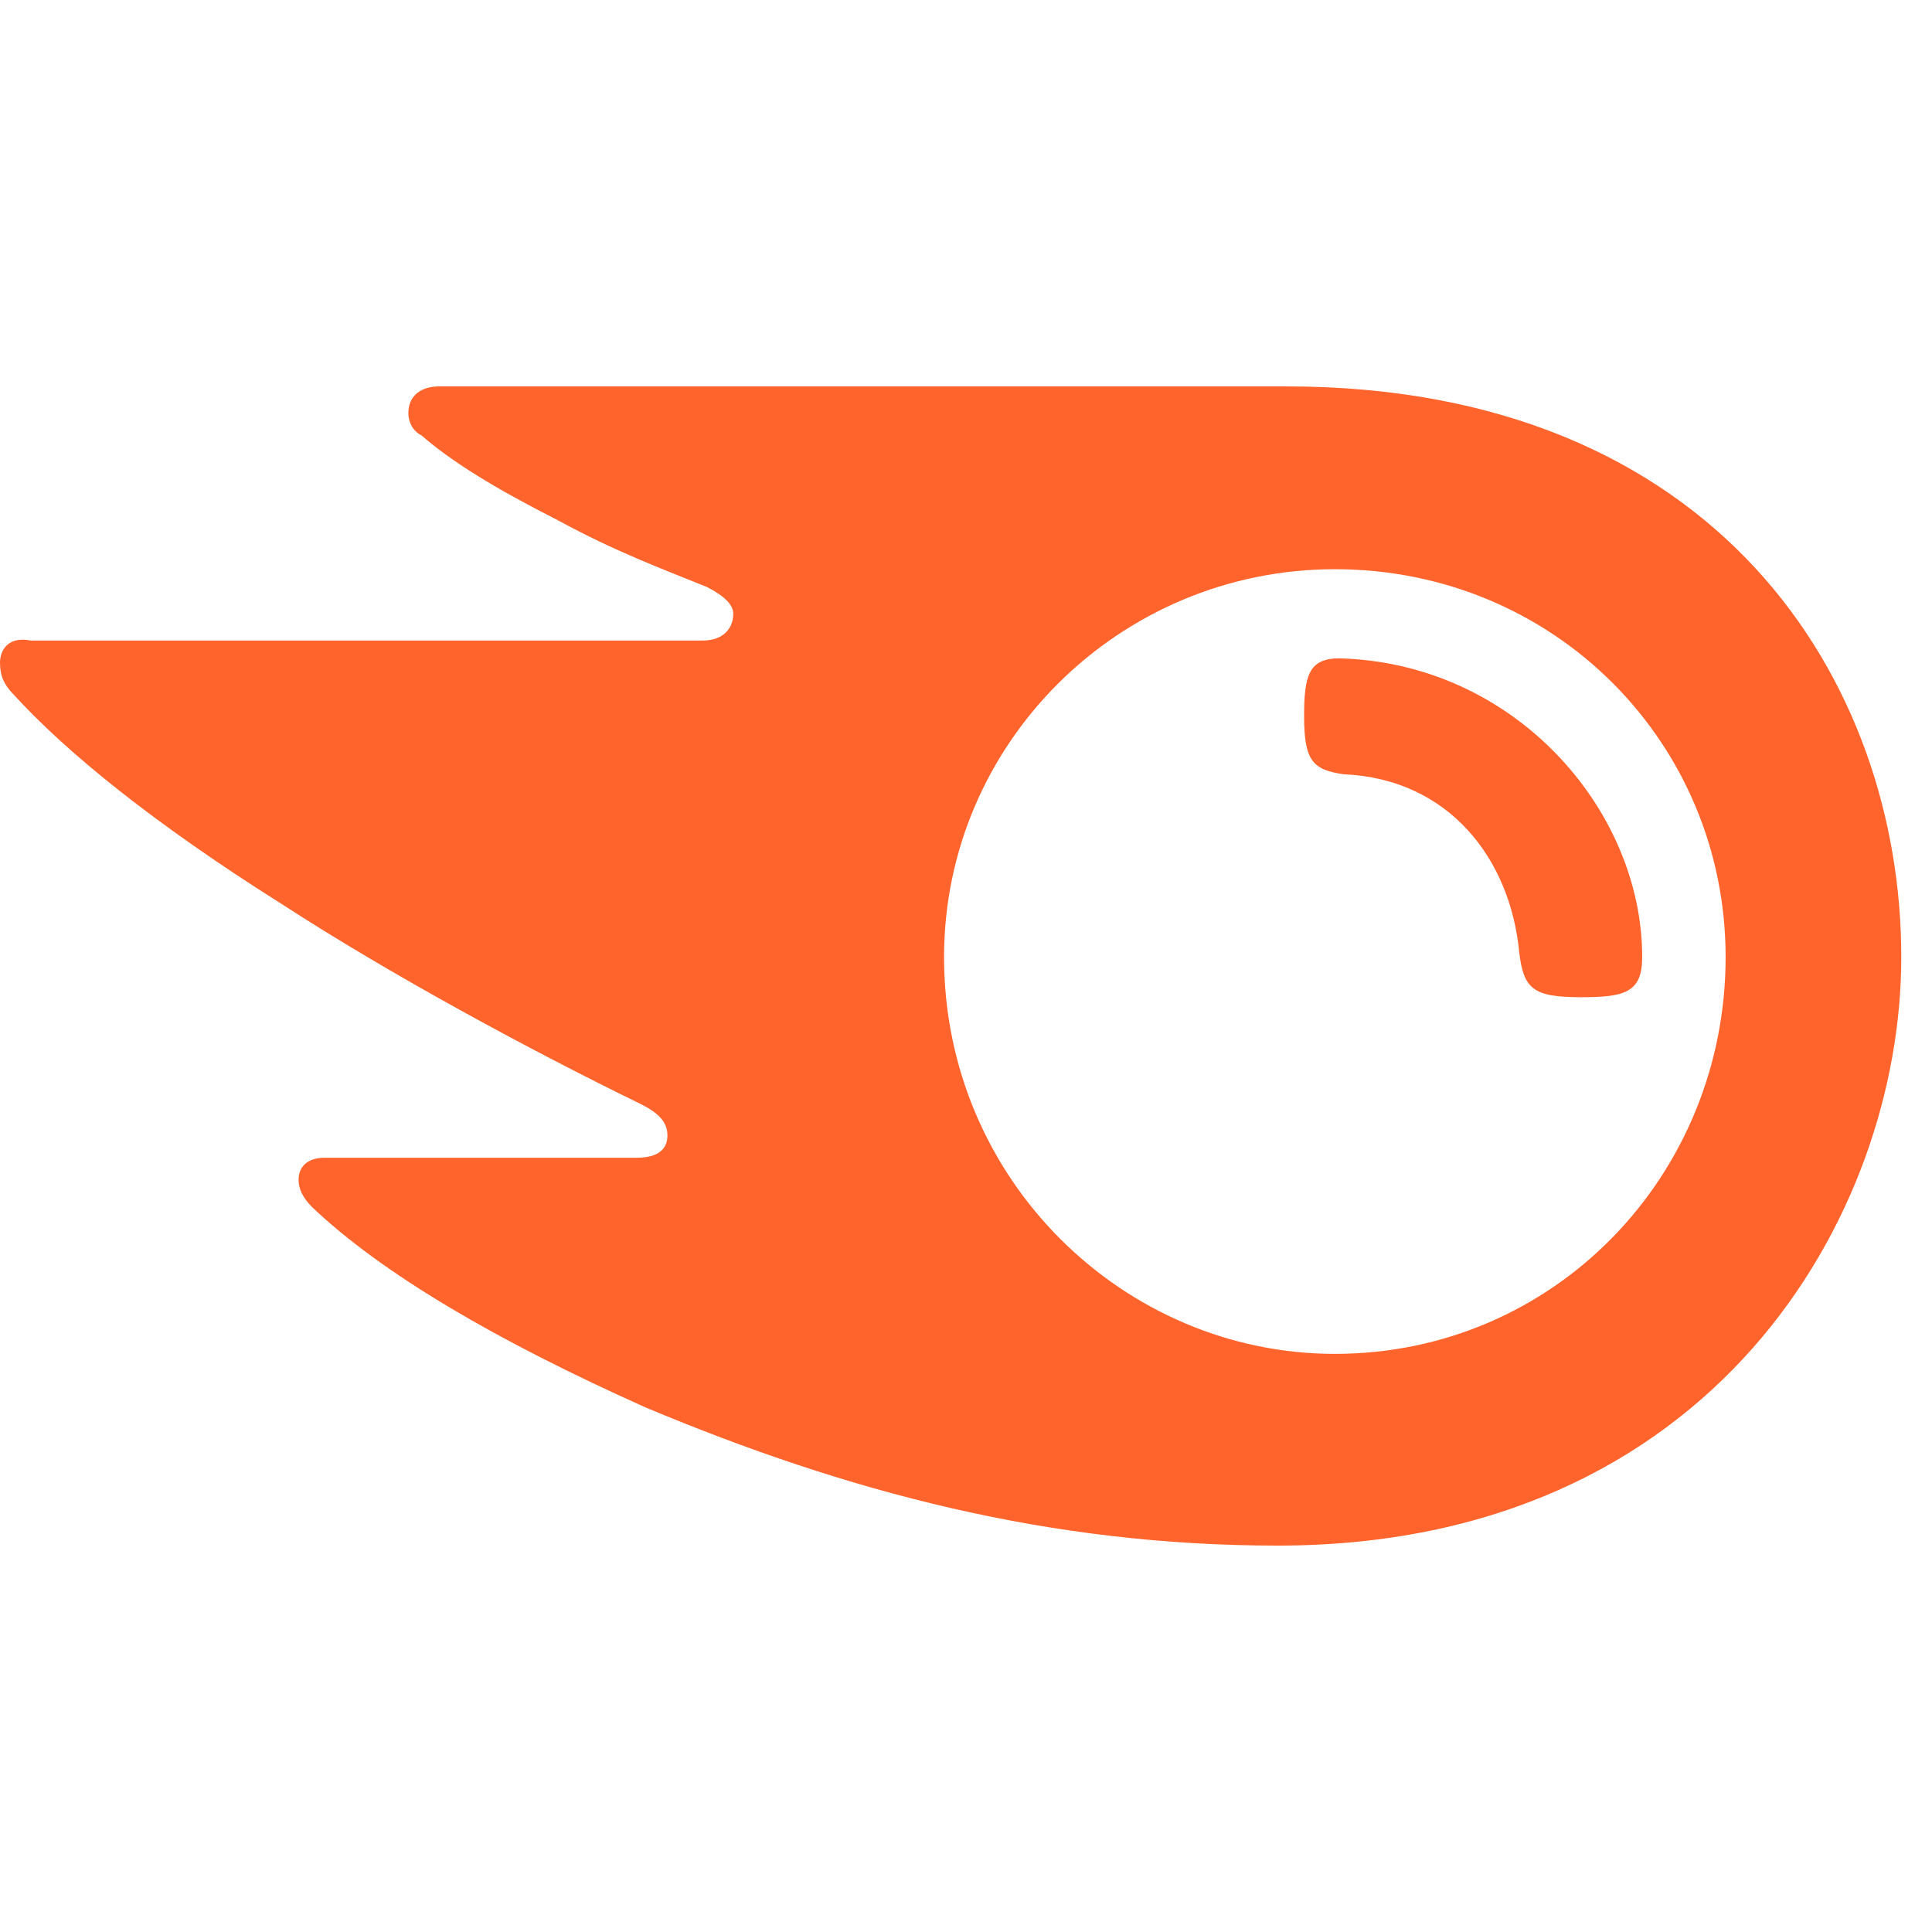<svg width="50" height="50" viewBox="0 0 50 50" fill="none" xmlns="http://www.w3.org/2000/svg">
<g clip-path="url(#clip0_309_73)">
<path d="M42.5 24.769C42.5 25.692 42.045 25.808 40.909 25.808C39.659 25.808 39.432 25.577 39.318 24.654C39.091 22.231 37.5 20.154 34.773 20.038C33.977 19.923 33.75 19.692 33.75 18.538C33.75 17.5 33.864 17.038 34.659 17.038C39.205 17.154 42.5 20.962 42.5 24.769ZM49.205 24.769C49.205 17.615 44.432 10 33.295 10H11.364C10.909 10 10.568 10.231 10.568 10.692C10.568 10.923 10.682 11.154 10.909 11.269C11.704 11.961 12.841 12.654 14.432 13.461C15.909 14.269 17.159 14.731 18.296 15.192C18.75 15.423 18.977 15.654 18.977 15.885C18.977 16.231 18.75 16.577 18.182 16.577H0.795C0.227 16.462 0 16.808 0 17.154C0 17.5 0.114 17.731 0.341 17.962C1.705 19.462 3.977 21.308 7.273 23.385C10.114 25.231 13.75 27.192 16.591 28.577C17.046 28.808 17.273 29.038 17.273 29.385C17.273 29.731 17.046 29.962 16.477 29.962H8.409C7.955 29.962 7.727 30.192 7.727 30.538C7.727 30.769 7.841 31 8.068 31.231C9.886 32.962 12.841 34.692 16.704 36.423C21.932 38.615 27.159 40 33.068 40C44.318 40 49.205 31.462 49.205 24.769ZM34.545 35.038C29.091 35.038 24.432 30.538 24.432 24.769C24.432 19.231 28.977 14.731 34.545 14.731C40.227 14.731 44.659 19.231 44.659 24.769C44.659 30.423 40.227 35.038 34.545 35.038Z" fill="#FF642D"/>
</g>
<defs>
<clipPath id="clip0_309_73">
<rect width="50" height="50" fill="white"/>
</clipPath>
</defs>
</svg>
